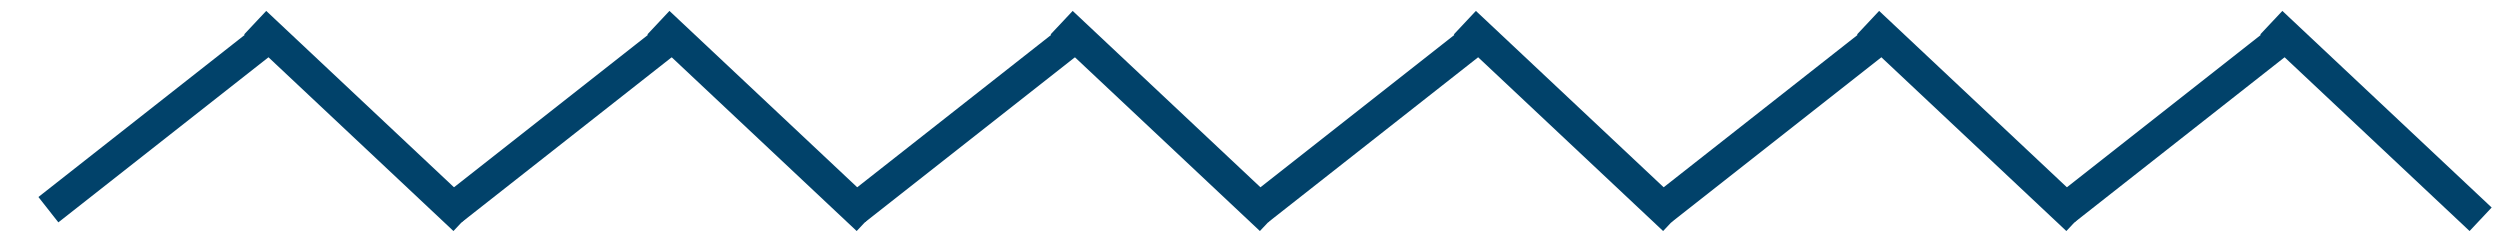 <svg xmlns="http://www.w3.org/2000/svg" width="155" height="15" viewBox="0 0 155 15">
  <defs>
    <style>
      .cls-1 {
        fill: #01426a;
        fill-rule: evenodd;
      }
    </style>
  </defs>
  <path id="Kształt_1" data-name="Kształt 1" class="cls-1" d="M3.618,13.786L2.382,12.214l14-11,1.236,1.573Zm0,0L2.382,12.214l14-11,1.236,1.573Zm0,0L2.382,12.214l14-11,1.236,1.573Z"/>
  <path id="Kształt_1-2" data-name="Kształt 1" class="cls-1" d="M78.618,13.786l-1.236-1.573,14-11,1.236,1.573Zm0,0-1.236-1.573,14-11,1.236,1.573Zm0,0-1.236-1.573,14-11,1.236,1.573Z"/>
  <path id="Kształt_1-3" data-name="Kształt 1" class="cls-1" d="M103.618,13.786l-1.236-1.573,14-11,1.236,1.573Zm0,0-1.236-1.573,14-11,1.236,1.573Zm0,0-1.236-1.573,14-11,1.236,1.573Z"/>
  <path id="Kształt_1-4" data-name="Kształt 1" class="cls-1" d="M28.618,13.786l-1.236-1.573,14-11,1.236,1.573Zm0,0-1.236-1.573,14-11,1.236,1.573Zm0,0-1.236-1.573,14-11,1.236,1.573Z"/>
  <path id="Kształt_1-5" data-name="Kształt 1" class="cls-1" d="M53.618,13.786l-1.236-1.573,14-11,1.236,1.573Zm0,0-1.236-1.573,14-11,1.236,1.573Zm0,0-1.236-1.573,14-11,1.236,1.573Z"/>
  <path id="Kształt_1-6" data-name="Kształt 1" class="cls-1" d="M128.618,13.786l-1.236-1.573,14-11,1.236,1.573Zm0,0-1.236-1.573,14-11,1.236,1.573Zm0,0-1.236-1.573,14-11,1.236,1.573Z"/>
  <path id="Kształt_0" data-name="Kształt 0" class="cls-1" d="M79.483,12.866l-1.369,1.458L65.137,2.134l1.369-1.458Zm0,0-1.369,1.458L65.137,2.134l1.369-1.458Zm0,0-1.369,1.458L65.137,2.134l1.369-1.458Z"/>
  <path id="Kształt_0-2" data-name="Kształt 0" class="cls-1" d="M54.483,12.866l-1.369,1.458L40.137,2.134l1.369-1.458Zm0,0-1.369,1.458L40.137,2.134l1.369-1.458Zm0,0-1.369,1.458L40.137,2.134l1.369-1.458Z"/>
  <path id="Kształt_0-3" data-name="Kształt 0" class="cls-1" d="M29.483,12.866l-1.369,1.458L15.137,2.134l1.369-1.458Zm0,0-1.369,1.458L15.137,2.134l1.369-1.458Zm0,0-1.369,1.458L15.137,2.134l1.369-1.458Z"/>
  <path id="Kształt_0-4" data-name="Kształt 0" class="cls-1" d="M104.483,12.866l-1.369,1.458L90.137,2.134l1.369-1.458Zm0,0-1.369,1.458L90.137,2.134l1.369-1.458Zm0,0-1.369,1.458L90.137,2.134l1.369-1.458Z"/>
  <path id="Kształt_0-5" data-name="Kształt 0" class="cls-1" d="M129.483,12.866l-1.369,1.458L115.137,2.134l1.369-1.458Zm0,0-1.369,1.458L115.137,2.134l1.369-1.458Zm0,0-1.369,1.458L115.137,2.134l1.369-1.458Z"/>
  <path id="Kształt_0-6" data-name="Kształt 0" class="cls-1" d="M154.483,12.866l-1.369,1.458L140.137,2.134l1.369-1.458Zm0,0-1.369,1.458L140.137,2.134l1.369-1.458Zm0,0-1.369,1.458L140.137,2.134l1.369-1.458Z"/>
</svg>
